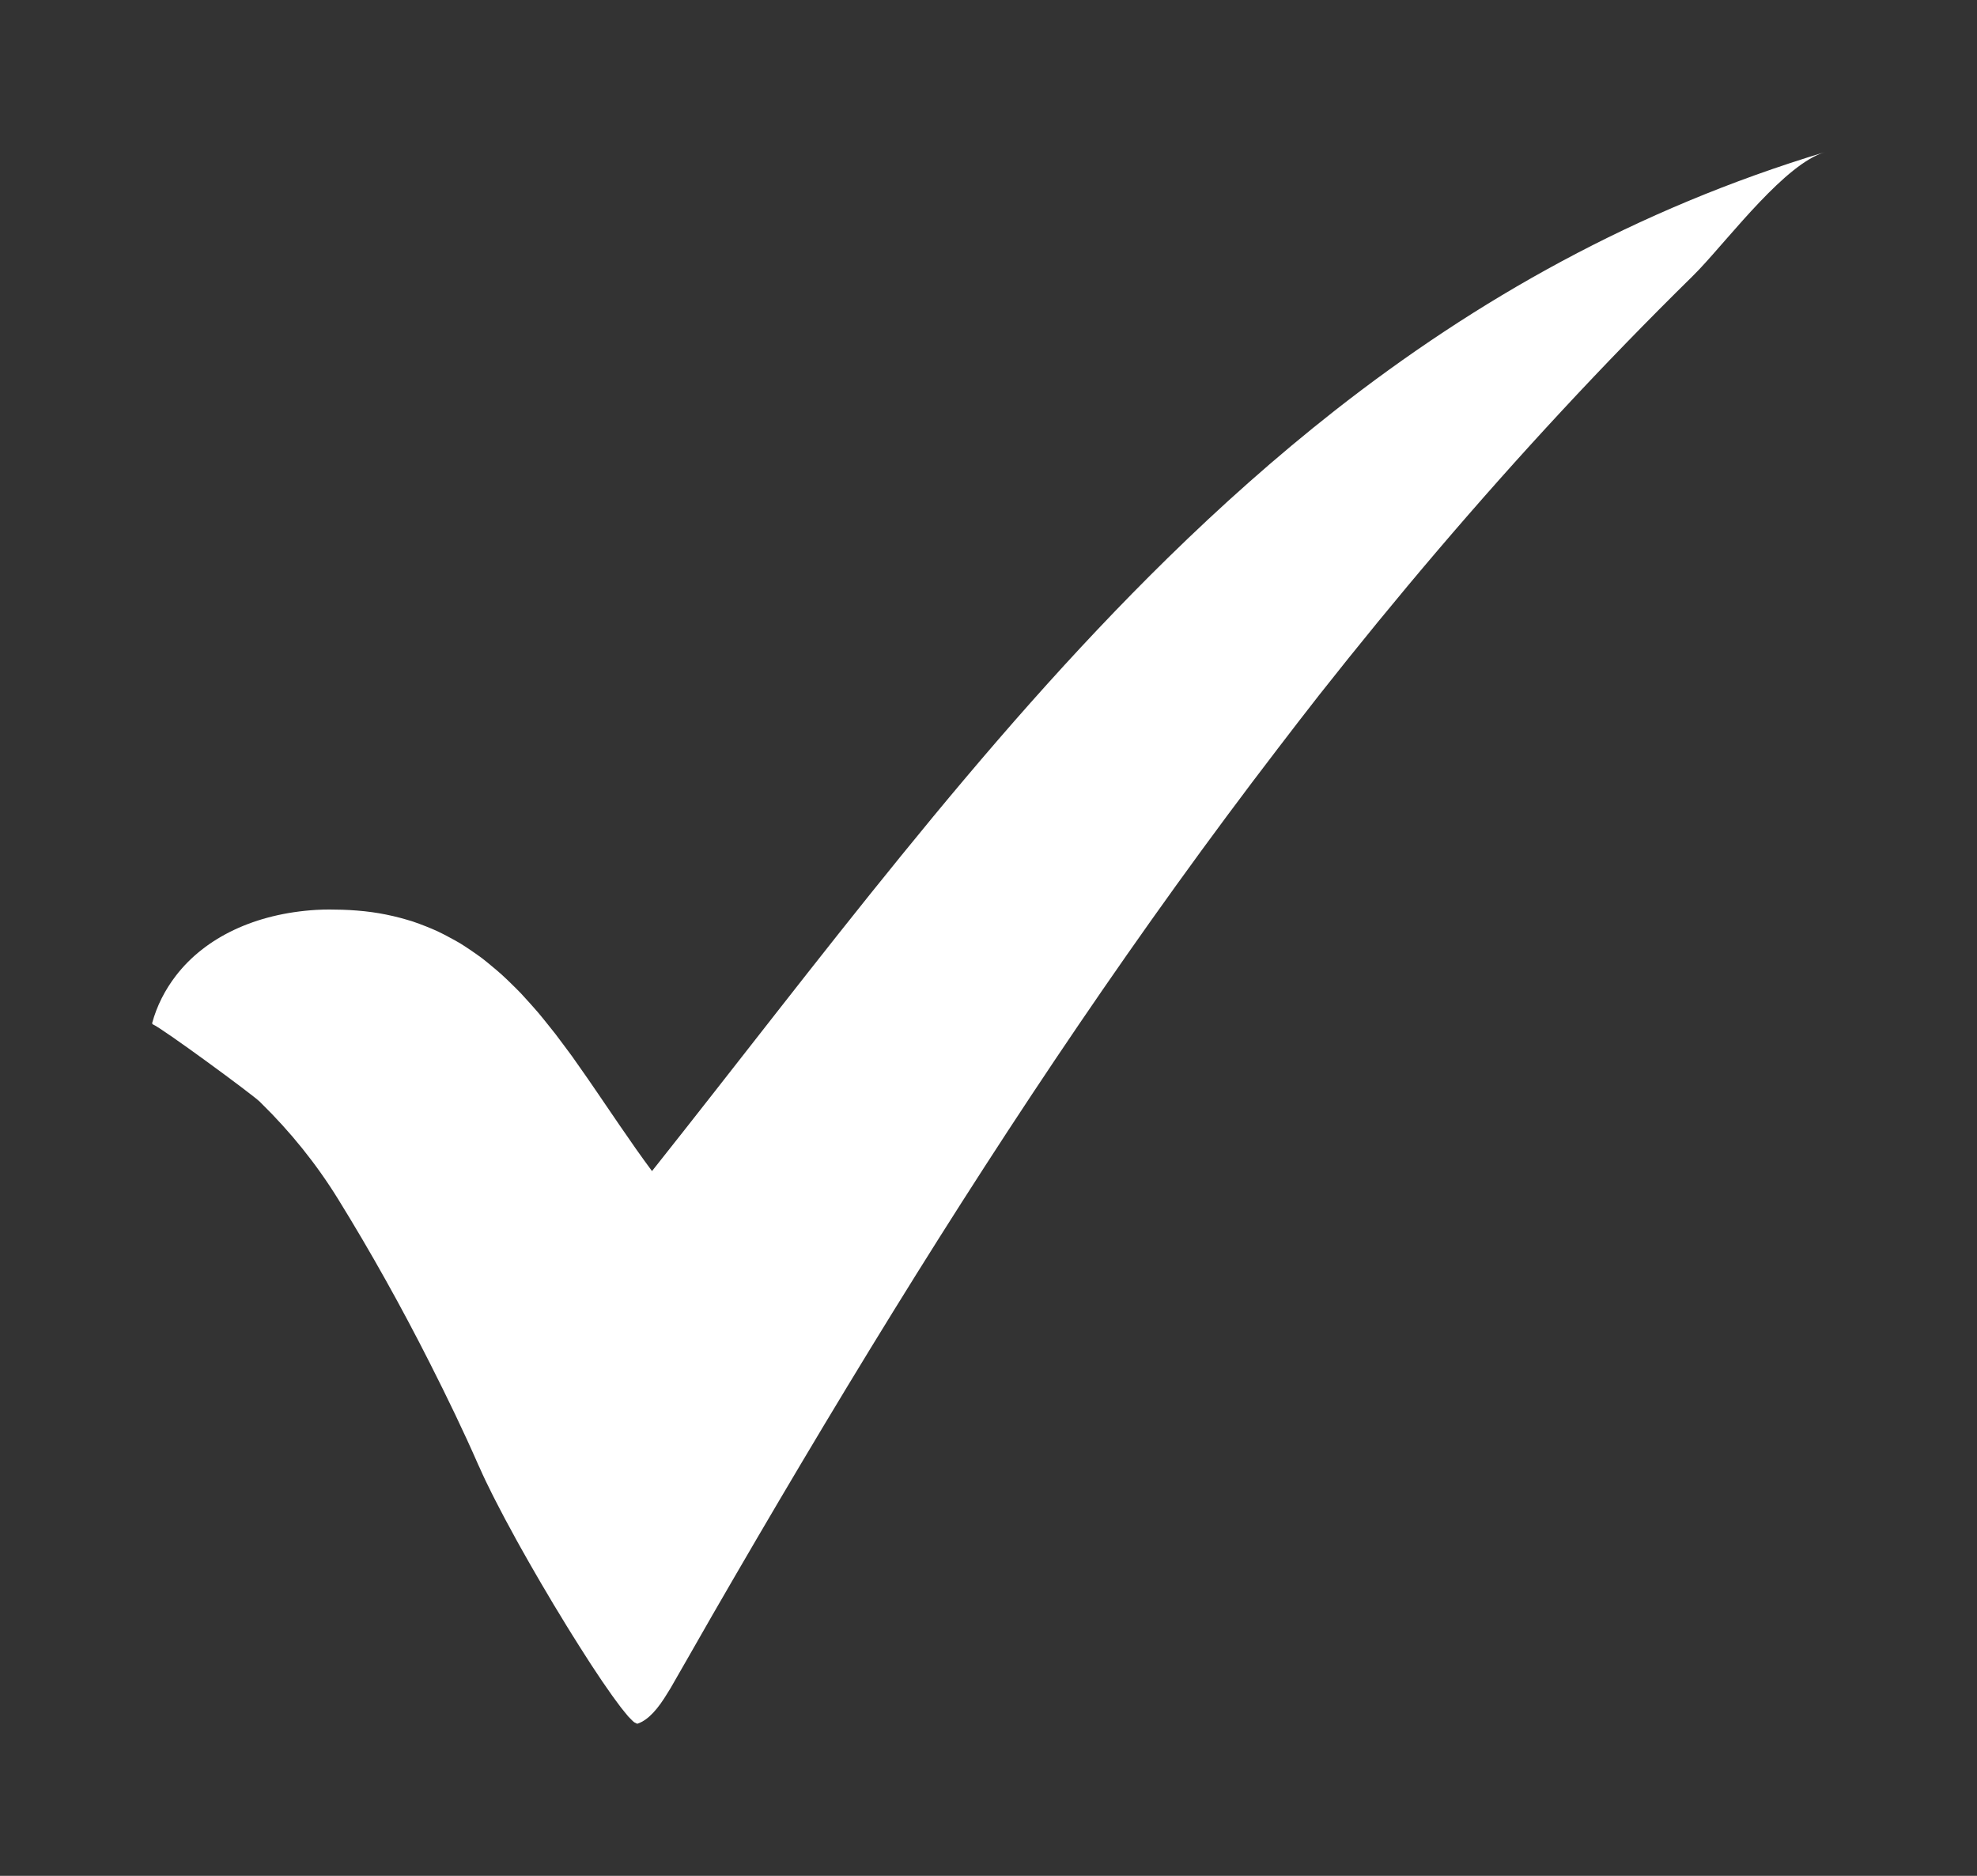 <?xml version="1.0" encoding="UTF-8"?> <svg xmlns="http://www.w3.org/2000/svg" width="39" height="37" viewBox="0 0 39 37" fill="none"><rect x="0" y="0" width="39" height="37" fill="#333333" stroke="none"/> <path d="M36 3C32.27 4.126 29.123 5.91 26.332 8.098C25.754 8.552 25.191 9.023 24.641 9.51C24.091 9.996 23.555 10.498 23.03 11.012C22.564 11.469 22.107 11.935 21.658 12.41C20.759 13.36 19.891 14.344 19.042 15.35C18.617 15.853 18.198 16.361 17.782 16.873C16.116 18.92 14.506 21.03 12.862 23.099C12.751 22.949 12.641 22.797 12.534 22.645C12.496 22.59 12.458 22.535 12.42 22.48C12.35 22.38 12.281 22.281 12.212 22.18C12.159 22.102 12.106 22.025 12.053 21.947C11.961 21.811 11.869 21.677 11.777 21.542C11.718 21.456 11.659 21.369 11.6 21.284C11.552 21.213 11.502 21.144 11.453 21.074C11.396 20.993 11.34 20.912 11.283 20.832C11.232 20.762 11.181 20.694 11.13 20.626C11.073 20.549 11.016 20.473 10.959 20.398C10.906 20.33 10.852 20.263 10.799 20.197C10.741 20.125 10.683 20.052 10.624 19.982C10.569 19.917 10.512 19.855 10.456 19.791C10.396 19.724 10.335 19.657 10.274 19.591C10.216 19.53 10.155 19.472 10.096 19.413C10.033 19.351 9.969 19.289 9.904 19.23C9.842 19.174 9.778 19.12 9.714 19.067C9.647 19.011 9.58 18.955 9.511 18.902C9.444 18.852 9.376 18.805 9.308 18.758C9.236 18.709 9.163 18.66 9.089 18.614C9.018 18.571 8.945 18.531 8.871 18.492C8.794 18.45 8.715 18.409 8.635 18.371C8.559 18.336 8.481 18.303 8.402 18.272C8.317 18.238 8.232 18.207 8.145 18.177C8.063 18.151 7.979 18.127 7.894 18.104C7.803 18.08 7.709 18.058 7.614 18.039C7.526 18.021 7.436 18.006 7.345 17.993C7.245 17.979 7.143 17.968 7.039 17.96C6.944 17.952 6.848 17.947 6.749 17.944C6.584 17.939 6.417 17.937 6.24 17.947C6.239 17.947 6.239 17.947 6.239 17.947C5.034 18.02 4.049 18.49 3.467 19.249C3.256 19.525 3.094 19.837 3 20.185C3.005 20.191 3.008 20.198 3.013 20.204C3.193 20.276 4.966 21.578 5.124 21.73C5.129 21.736 5.135 21.742 5.141 21.748C5.727 22.32 6.238 22.954 6.667 23.647C7.317 24.698 7.922 25.784 8.482 26.891C8.818 27.554 9.141 28.222 9.438 28.9C9.445 28.916 9.454 28.935 9.462 28.951C9.5 29.037 9.54 29.125 9.586 29.221C9.605 29.259 9.626 29.302 9.646 29.342C9.684 29.42 9.721 29.497 9.764 29.579C9.791 29.633 9.822 29.691 9.851 29.747C9.889 29.82 9.926 29.891 9.966 29.967C9.995 30.022 10.027 30.08 10.058 30.136C10.101 30.216 10.144 30.296 10.189 30.378C10.219 30.432 10.251 30.488 10.281 30.543C10.329 30.628 10.377 30.713 10.426 30.8C10.457 30.855 10.49 30.911 10.522 30.967C10.572 31.054 10.623 31.142 10.674 31.23C10.703 31.28 10.732 31.328 10.762 31.378C10.816 31.47 10.871 31.563 10.925 31.654C10.957 31.707 10.989 31.758 11.021 31.811C11.072 31.896 11.124 31.982 11.175 32.065C11.209 32.12 11.242 32.172 11.275 32.226C11.324 32.304 11.374 32.385 11.422 32.46C11.454 32.511 11.484 32.557 11.515 32.606C11.562 32.68 11.611 32.756 11.656 32.826C11.687 32.874 11.716 32.917 11.746 32.962C11.79 33.028 11.835 33.096 11.876 33.157C11.906 33.201 11.933 33.24 11.962 33.281C12 33.336 12.039 33.393 12.075 33.443C12.103 33.483 12.128 33.515 12.154 33.551C12.186 33.595 12.22 33.641 12.249 33.679C12.274 33.71 12.293 33.733 12.315 33.761C12.342 33.794 12.37 33.829 12.393 33.856C12.413 33.878 12.428 33.891 12.444 33.908C12.464 33.928 12.485 33.951 12.502 33.964C12.515 33.976 12.524 33.977 12.536 33.983C12.55 33.991 12.567 34.002 12.576 33.999C12.794 33.926 12.985 33.698 13.168 33.395C13.188 33.362 13.208 33.333 13.228 33.298C13.345 33.092 13.464 32.887 13.582 32.681C13.737 32.41 13.892 32.139 14.047 31.868C15.214 29.846 16.404 27.836 17.632 25.849C19.984 22.043 22.481 18.319 25.208 14.764C25.477 14.413 25.746 14.062 26.02 13.713C26.784 12.745 27.565 11.789 28.366 10.85C29.159 9.92 29.971 9.006 30.803 8.11C31.643 7.205 32.504 6.318 33.385 5.452C33.428 5.41 33.474 5.362 33.522 5.312C34.169 4.625 35.22 3.236 35.999 3C36 3 36 3 36 3C36 3 36 3 36 3C36 3 36 3 36 3Z" fill="white"></path> </svg> 